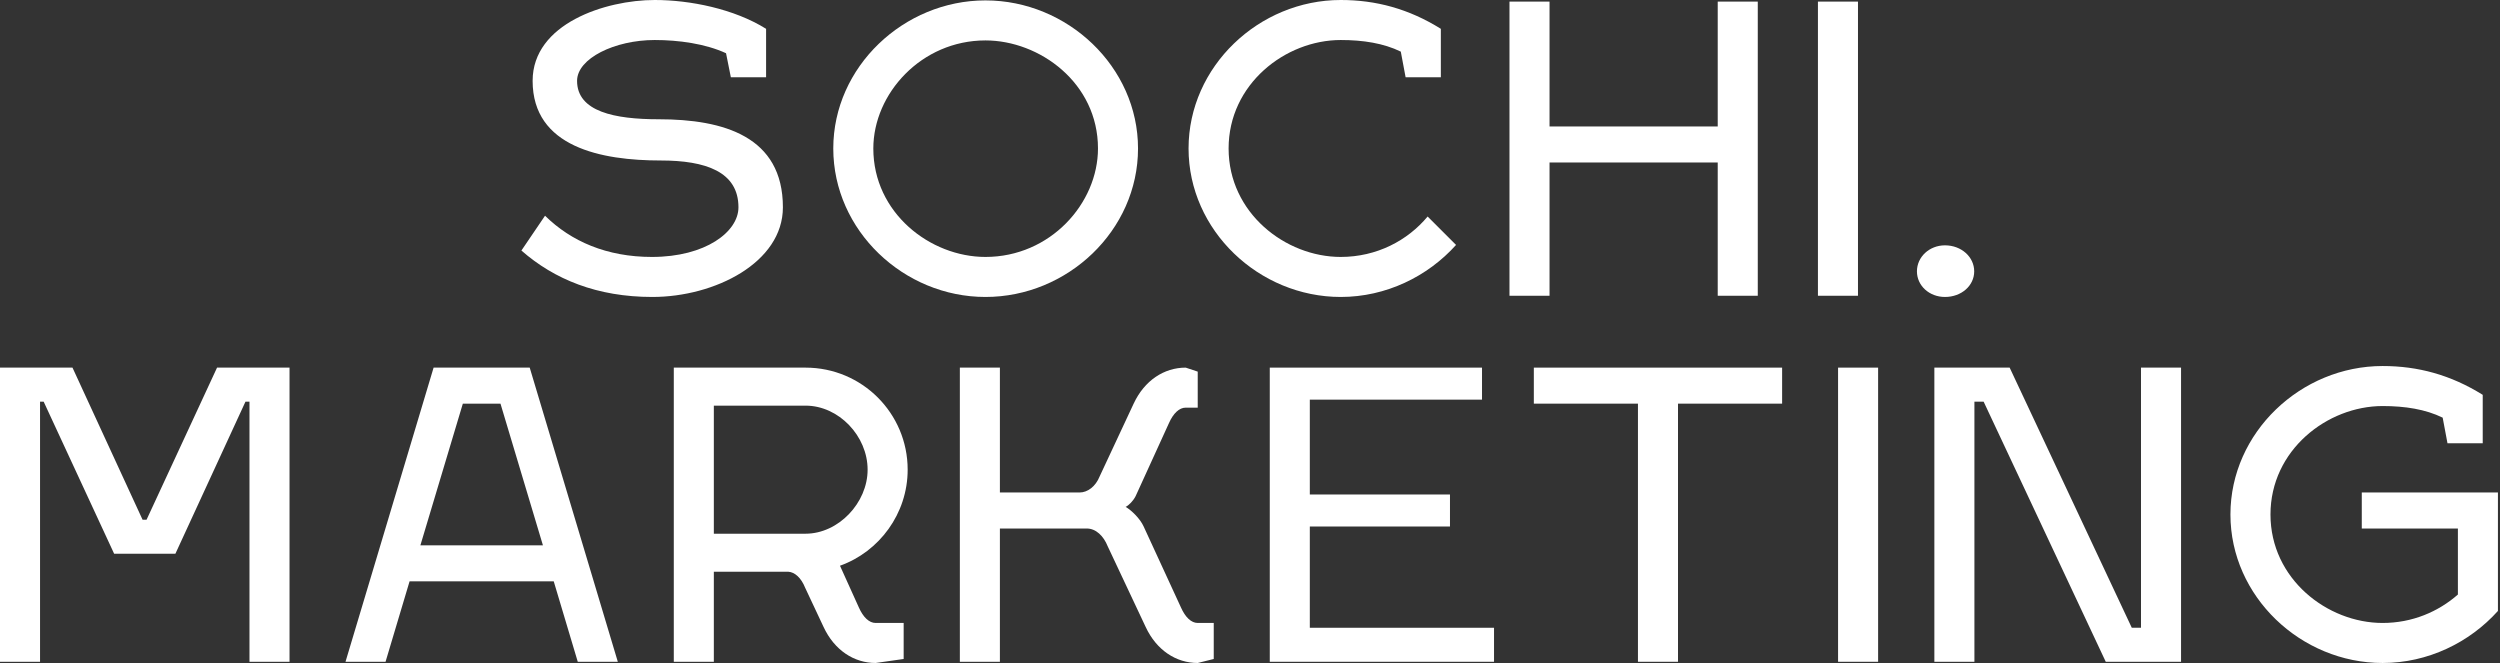 <?xml version="1.0" encoding="UTF-8"?> <svg xmlns="http://www.w3.org/2000/svg" width="724" height="192" viewBox="0 0 724 192" fill="none"><rect x="0" y="0" width="724" height="192" fill="#333333" stroke="none"/> <path d="M189.619 11.59C178.021 11.59 167.12 16.922 167.12 23.412C167.12 32.337 178.021 34.539 190.778 34.539C209.566 34.539 226.729 39.523 226.729 60.038C226.729 76.032 207.014 86 188.923 86C172.919 86 160.51 80.9 151 72.555L157.842 62.472C165.38 69.889 175.702 74.41 188.807 74.41C204.347 74.41 213.857 67.108 213.857 60.038C213.857 49.722 204.347 46.477 191.358 46.477C174.194 46.477 154.247 42.652 154.247 23.412C154.247 6.838 175.354 0 189.619 0C199.824 0 212.581 2.55 221.859 8.345V22.369H211.653L210.261 15.415C204.231 12.633 196.461 11.59 189.619 11.59Z" fill="white"></path> <path d="M285.387 11.706C266.831 11.706 252.915 27.121 252.915 43C252.915 61.66 269.383 74.41 285.387 74.41C304.174 74.41 317.975 58.879 317.975 43C317.975 23.992 301.043 11.706 285.387 11.706ZM285.387 0.116C309.161 0.116 329.572 19.356 329.572 43C329.572 66.76 309.161 86 285.387 86C261.728 86 241.317 66.76 241.317 43C241.317 19.356 261.728 0.116 285.387 0.116Z" fill="white"></path> <path d="M407.062 22.369L405.671 14.951C400.684 12.518 394.769 11.59 388.275 11.59C372.271 11.59 355.803 24.34 355.803 43C355.803 61.66 372.271 74.41 388.275 74.41C398.713 74.41 407.642 69.658 413.441 62.703L421.675 70.933C413.441 80.089 401.38 86 388.275 86C364.617 86 344.206 66.76 344.206 43C344.206 19.24 364.617 0 388.275 0C398.481 0 407.99 2.55 417.268 8.345V22.369H407.062Z" fill="white"></path> <path d="M448.744 36.625H497.452V0.464H509.05V85.652H497.452V47.057H448.744V85.652H437.147V0.464H448.744V36.625Z" fill="white"></path> <path d="M538.07 0.464V85.652H526.472V0.464H538.07Z" fill="white"></path> <path d="M555.145 78.582C555.145 74.41 558.74 71.049 563.263 71.049C568.017 71.049 571.729 74.41 571.729 78.582C571.729 82.755 568.017 86 563.263 86C558.74 86 555.145 82.755 555.145 78.582Z" fill="white"></path> <path d="M42.446 150.507L62.857 106.464H83.847V191.652H72.25V116.315H71.091L50.795 160.358H33.052L12.641 116.315H11.597V191.652H0V106.464H20.991L41.286 150.507H42.446Z" fill="white"></path> <path d="M118.613 168.356L111.654 191.652H100.057L125.571 106.464H153.404L178.918 191.652H167.321L160.362 168.356H118.613ZM134.037 116.895L121.744 157.925H157.231L144.938 116.895H134.037Z" fill="white"></path> <path d="M261.699 180.41V190.841L253.581 192C247.318 192 241.636 188.291 238.505 181.569L233.17 170.21C232.01 167.313 230.155 165.69 228.299 165.574H206.728V191.652H195.131V106.464H233.286C249.638 106.464 262.859 119.677 262.859 136.019C262.859 148.768 254.625 159.779 243.259 163.836L248.71 175.889C249.986 178.787 251.725 180.41 253.581 180.41H261.699ZM233.286 117.474H206.728V154.563H233.286C242.795 154.563 251.261 145.639 251.261 136.019C251.261 126.283 242.911 117.474 233.286 117.474Z" fill="white"></path> <path d="M351.5 180.41V190.841L346.861 192C340.598 192 334.916 188.291 331.785 181.569L320.767 158.156C319.608 155.259 317.404 153.057 314.737 153.057H289.571V191.652H277.974V106.464H289.571V142.625H312.649C314.969 142.625 317.288 140.887 318.448 137.989L328.305 116.895C331.437 110.173 337.119 106.464 343.382 106.464L346.861 107.623V118.054H343.382C341.526 118.054 339.787 119.677 338.511 122.574L328.885 143.668C328.19 145.059 326.914 146.334 325.986 146.798C327.61 147.725 330.161 150.159 331.205 152.477L341.99 175.889C343.266 178.787 345.005 180.41 346.861 180.41H351.5Z" fill="white"></path> <path d="M379.322 181.801H432.669V191.652H367.725V106.464H429.19V115.736H379.322V143.205H419.912V152.477H379.322V181.801Z" fill="white"></path> <path d="M485.948 116.895V191.652H474.351V116.895H444.198V106.464H516.101V116.895H485.948Z" fill="white"></path> <path d="M543.902 106.464V191.652H532.305V106.464H543.902Z" fill="white"></path> <path d="M620.034 181.801V106.464H631.631V191.652H609.828L574.457 116.315H571.79V191.652H560.192V106.464H581.995L617.366 181.801H620.034Z" fill="white"></path> <path d="M657.531 149C657.531 167.66 673.999 180.41 690.003 180.41C698.585 180.41 706.123 177.164 711.805 172.181V153.057H683.972V142.625H723.402V176.933C715.168 186.089 703.107 192 690.003 192C666.344 192 645.934 172.76 645.934 149C645.934 125.24 666.344 106 690.003 106C700.208 106 709.718 108.55 718.996 114.345V128.369H708.79L707.398 120.951C702.412 118.518 696.497 117.59 690.003 117.59C673.999 117.59 657.531 130.34 657.531 149Z" fill="white"></path> </svg> 
